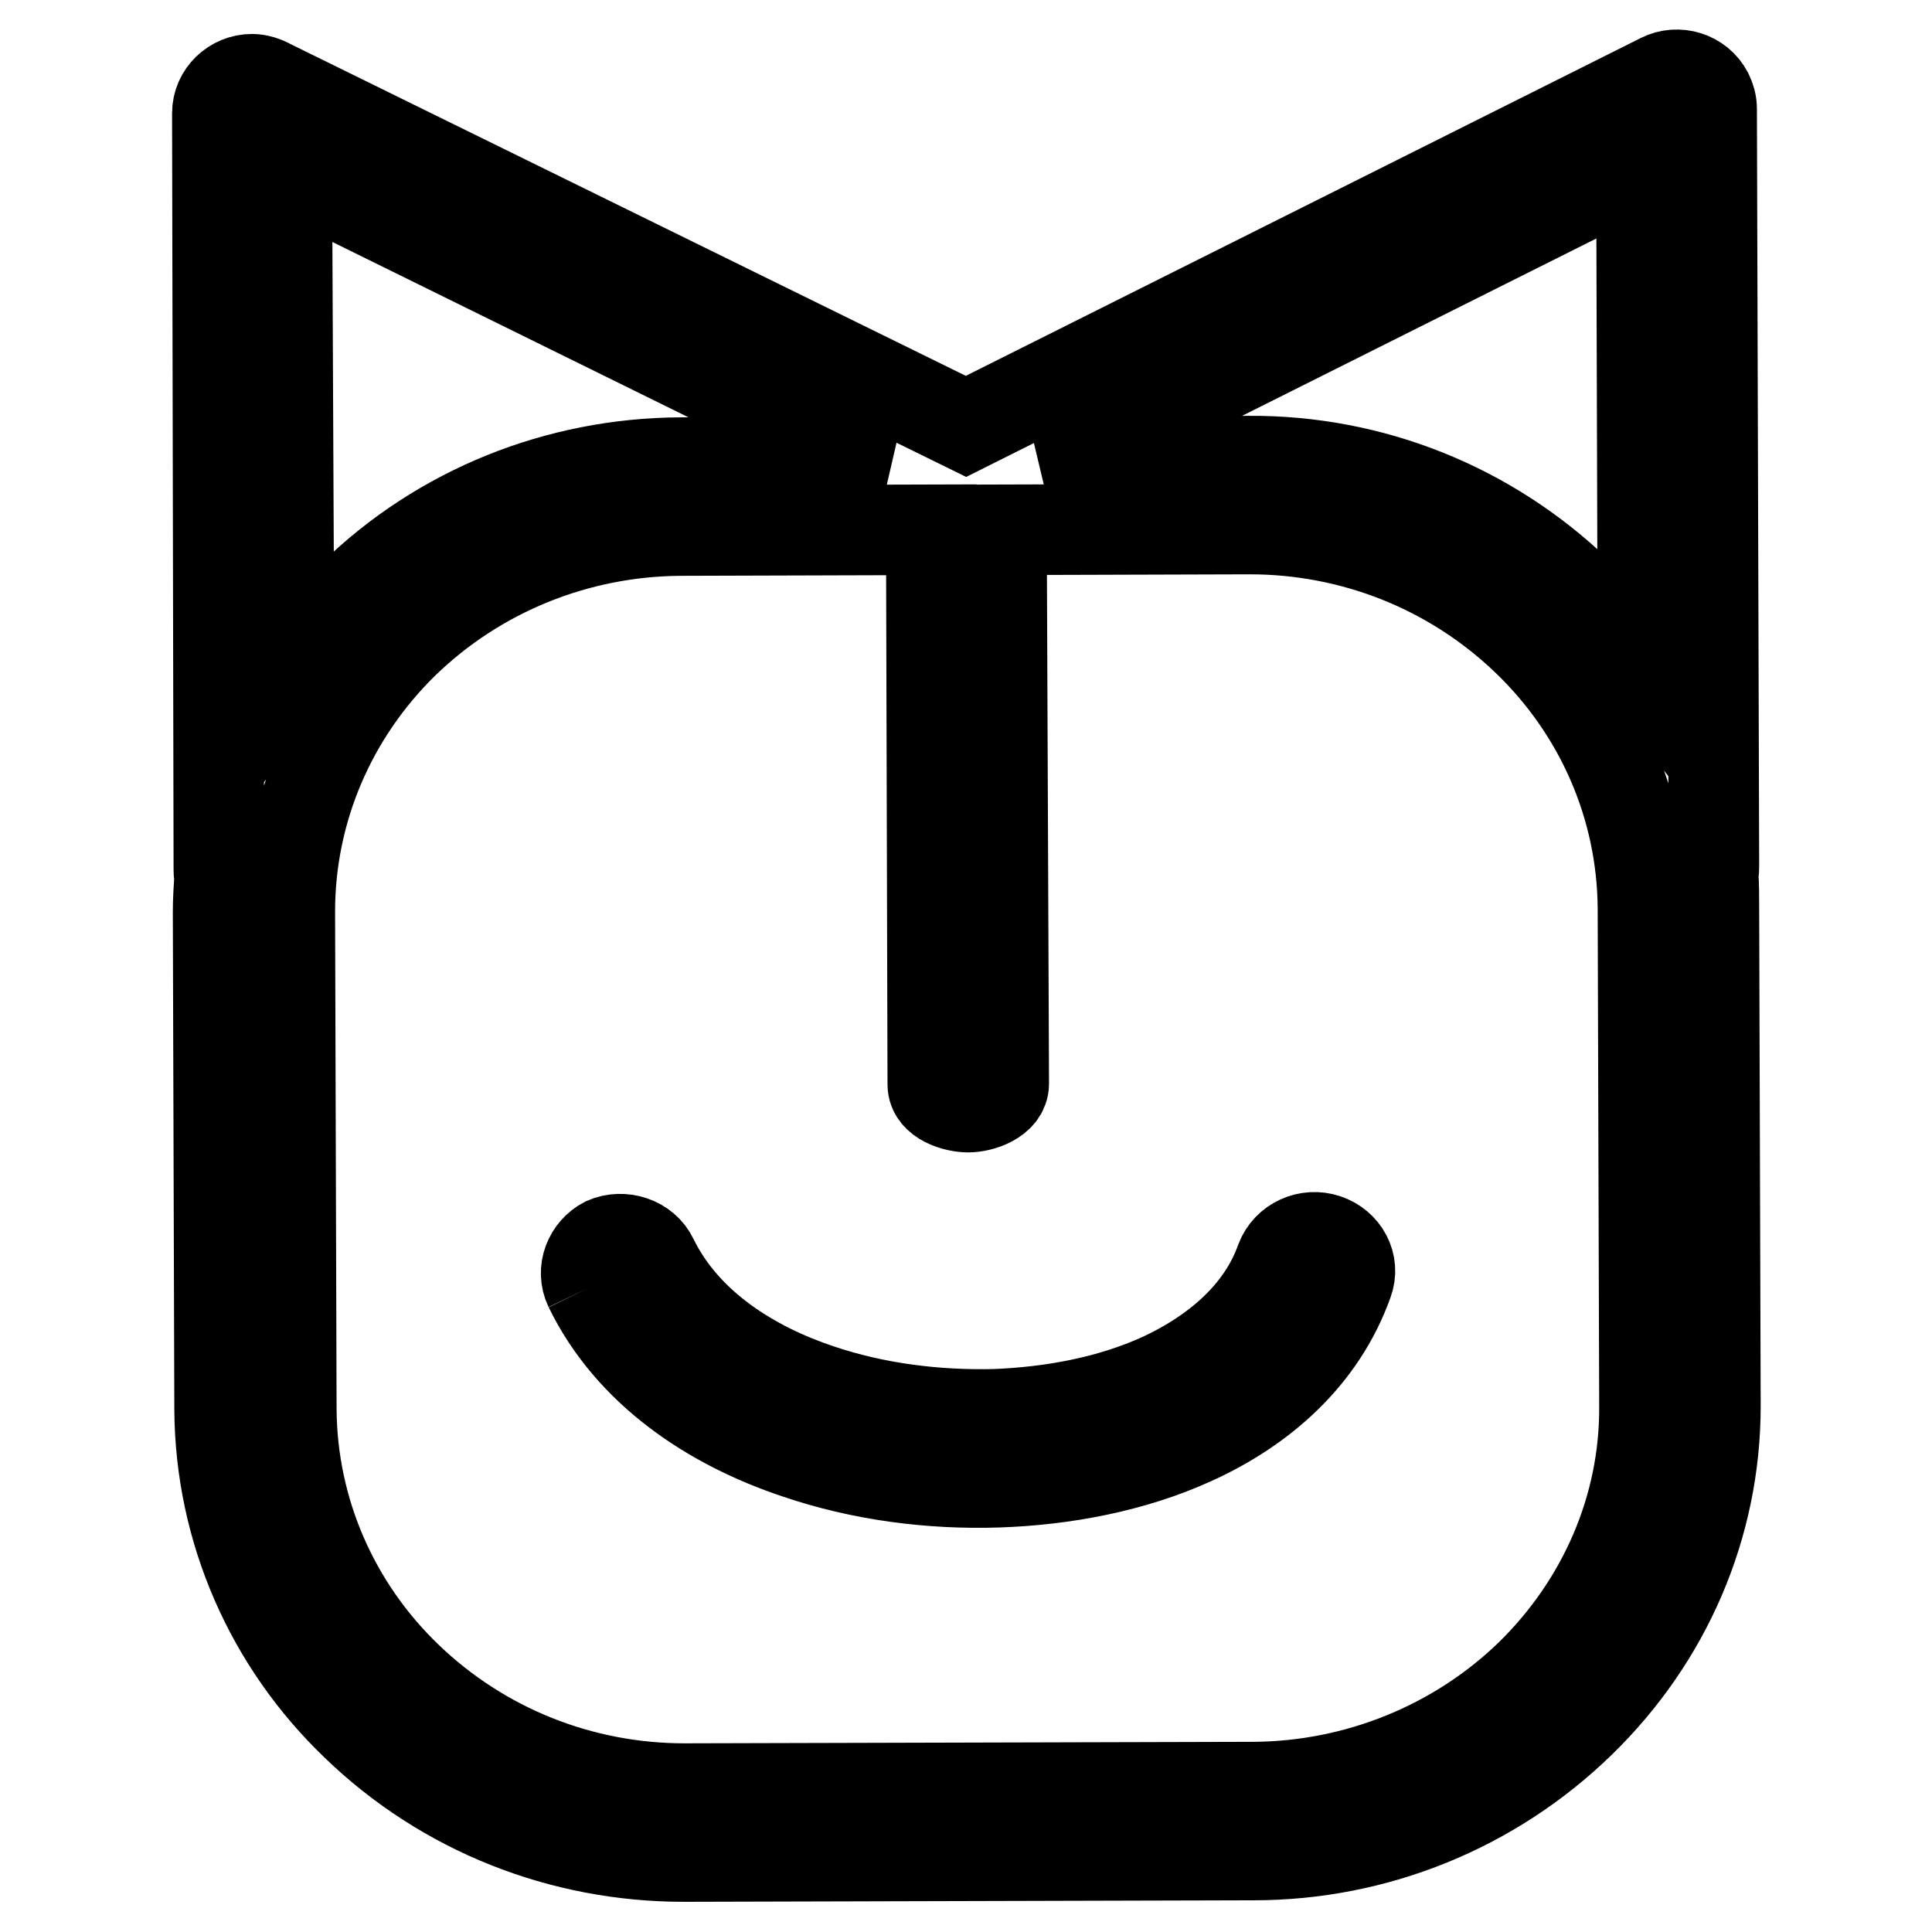 <?xml version="1.0" encoding="utf-8"?>
<!-- Svg Vector Icons : http://www.onlinewebfonts.com/icon -->
<!DOCTYPE svg PUBLIC "-//W3C//DTD SVG 1.1//EN" "http://www.w3.org/Graphics/SVG/1.1/DTD/svg11.dtd">
<svg version="1.1" xmlns="http://www.w3.org/2000/svg" xmlns:xlink="http://www.w3.org/1999/xlink" x="0px" y="0px" viewBox="0 0 256 256" enable-background="new 0 0 256 256" xml:space="preserve">
<g> <path stroke-width="12" fill-opacity="0" stroke="#000000"  d="M78.1,170.6c5.4,11.1,16.1,18.2,27.5,22c8.5,2.9,17.7,4.1,26.7,3.8c8.7-0.3,17.8-2,25.7-5.6 c9.3-4.2,17.1-11.1,20.6-20.9c0.9-2.4-0.5-4.9-2.9-5.7c-2.4-0.8-5.1,0.4-6,2.8c-2.6,7.3-8.9,12.4-15.8,15.6 c-6.8,3.1-14.5,4.5-22,4.8c-7.8,0.2-15.9-0.8-23.3-3.3c-9-3-17.8-8.5-22.1-17.3c-1.1-2.3-4-3.2-6.3-2.2 C78.1,165.7,77,168.3,78.1,170.6 M116.8,61.2l-26.7,0.1c-16.2,0.1-31.7,6.3-43.3,17.6c-2.3,2.2-4.4,4.6-6.2,7.1l-2.3,3.1L38,22.4 L116.8,61.2z M132.7,70.2l32.9-0.1c13.7,0,26.8,5.2,36.7,14.7c9.7,9.3,15.3,22,15.4,35.5l0.2,66c0.1,13.5-5.5,26.2-15.1,35.6 c-9.8,9.5-23,14.8-36.6,14.9l-75.5,0.2c-13.7,0-26.8-5.2-36.7-14.7c-9.7-9.3-15.3-22-15.4-35.5l-0.2-66c0-13.5,5.5-26.2,15.1-35.6 c9.8-9.5,22.9-14.8,36.6-14.9l33.3-0.1l0.2,73.5c0,2.1,3,3,4.7,3c1.7,0,4.7-1,4.7-3.1L132.7,70.2z M215.3,85.6 c-1.9-2.6-4.1-5-6.4-7.2c-11.7-11.2-27.2-17.4-43.4-17.3L139,61.2l78.5-39.3l0.2,66.8L215.3,85.6z M29.1,116.2 c-0.1,1.6-0.2,3.1-0.2,4.6l0.2,66c0.1,15.9,6.7,30.9,18.1,41.8C58.9,239.9,74.4,246,90.6,246l75.5-0.2c16.2,0,31.7-6.3,43.3-17.6 c11.4-11.1,17.9-26,17.9-41.9l-0.2-66c0-1.4,0-2.9-0.1-4.5c0.1-0.3,0.1-0.7,0.1-1.1l-0.3-100.3c0-0.7-0.2-1.4-0.5-2 c-1.2-2.3-4-3.1-6.2-2l-92.1,46.1L35.8,11.2c-0.7-0.4-1.6-0.7-2.4-0.7c-2.5,0-4.6,2-4.6,4.5L29,115.3C29,115.5,29,115.8,29.1,116.2 z"/></g>
</svg>